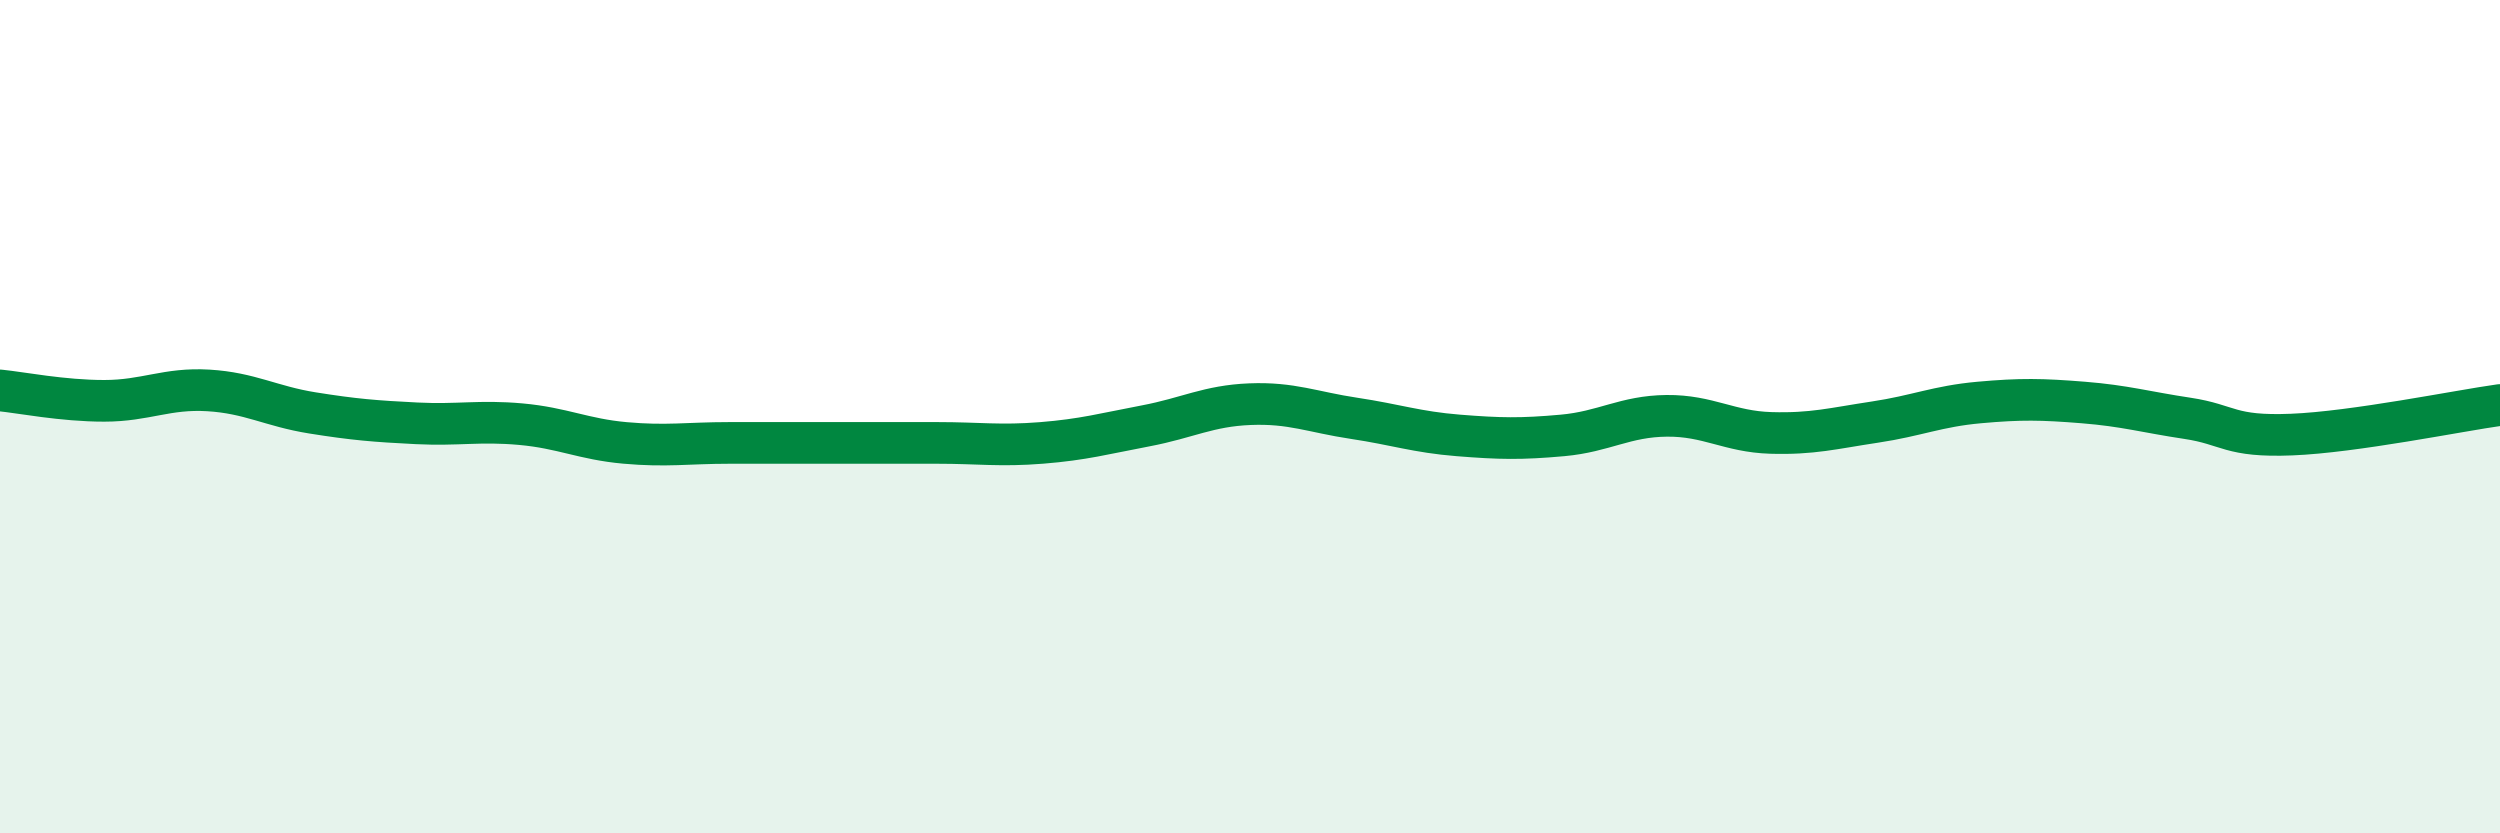
    <svg width="60" height="20" viewBox="0 0 60 20" xmlns="http://www.w3.org/2000/svg">
      <path
        d="M 0,9.37 C 0.5,9.42 1.5,9.62 2.5,9.62 C 3.5,9.62 4,9.31 5,9.37 C 6,9.43 6.5,9.75 7.5,9.91 C 8.5,10.07 9,10.11 10,10.16 C 11,10.21 11.5,10.09 12.5,10.18 C 13.5,10.27 14,10.54 15,10.63 C 16,10.72 16.5,10.63 17.5,10.63 C 18.5,10.63 19,10.63 20,10.63 C 21,10.63 21.5,10.63 22.5,10.63 C 23.5,10.63 24,10.71 25,10.63 C 26,10.55 26.5,10.41 27.5,10.22 C 28.5,10.03 29,9.74 30,9.7 C 31,9.66 31.5,9.89 32.5,10.04 C 33.5,10.19 34,10.37 35,10.45 C 36,10.53 36.5,10.54 37.5,10.45 C 38.5,10.36 39,9.99 40,9.98 C 41,9.97 41.5,10.36 42.5,10.39 C 43.5,10.42 44,10.28 45,10.13 C 46,9.98 46.5,9.75 47.5,9.66 C 48.5,9.57 49,9.58 50,9.66 C 51,9.74 51.5,9.89 52.5,10.04 C 53.5,10.19 53.5,10.49 55,10.43 C 56.5,10.37 59,9.86 60,9.72L60 20L0 20Z"
        fill="#008740"
        opacity="0.1"
        stroke-linecap="round"
        stroke-linejoin="round"
      />
      <path
        d="M 0,9.37 C 0.5,9.42 1.5,9.62 2.5,9.62 C 3.5,9.62 4,9.31 5,9.37 C 6,9.43 6.5,9.75 7.5,9.91 C 8.5,10.07 9,10.11 10,10.16 C 11,10.21 11.5,10.09 12.5,10.18 C 13.5,10.27 14,10.54 15,10.63 C 16,10.72 16.5,10.63 17.5,10.63 C 18.5,10.63 19,10.63 20,10.63 C 21,10.63 21.5,10.63 22.5,10.63 C 23.5,10.63 24,10.71 25,10.63 C 26,10.55 26.5,10.41 27.5,10.22 C 28.5,10.03 29,9.74 30,9.7 C 31,9.66 31.5,9.89 32.5,10.04 C 33.5,10.19 34,10.37 35,10.45 C 36,10.53 36.5,10.54 37.5,10.45 C 38.5,10.36 39,9.99 40,9.98 C 41,9.97 41.5,10.36 42.5,10.39 C 43.5,10.42 44,10.28 45,10.13 C 46,9.98 46.5,9.75 47.5,9.66 C 48.5,9.57 49,9.58 50,9.66 C 51,9.74 51.5,9.89 52.5,10.04 C 53.5,10.19 53.5,10.49 55,10.43 C 56.5,10.37 59,9.86 60,9.72"
        stroke="#008740"
        stroke-width="1"
        fill="none"
        stroke-linecap="round"
        stroke-linejoin="round"
      />
    </svg>
  